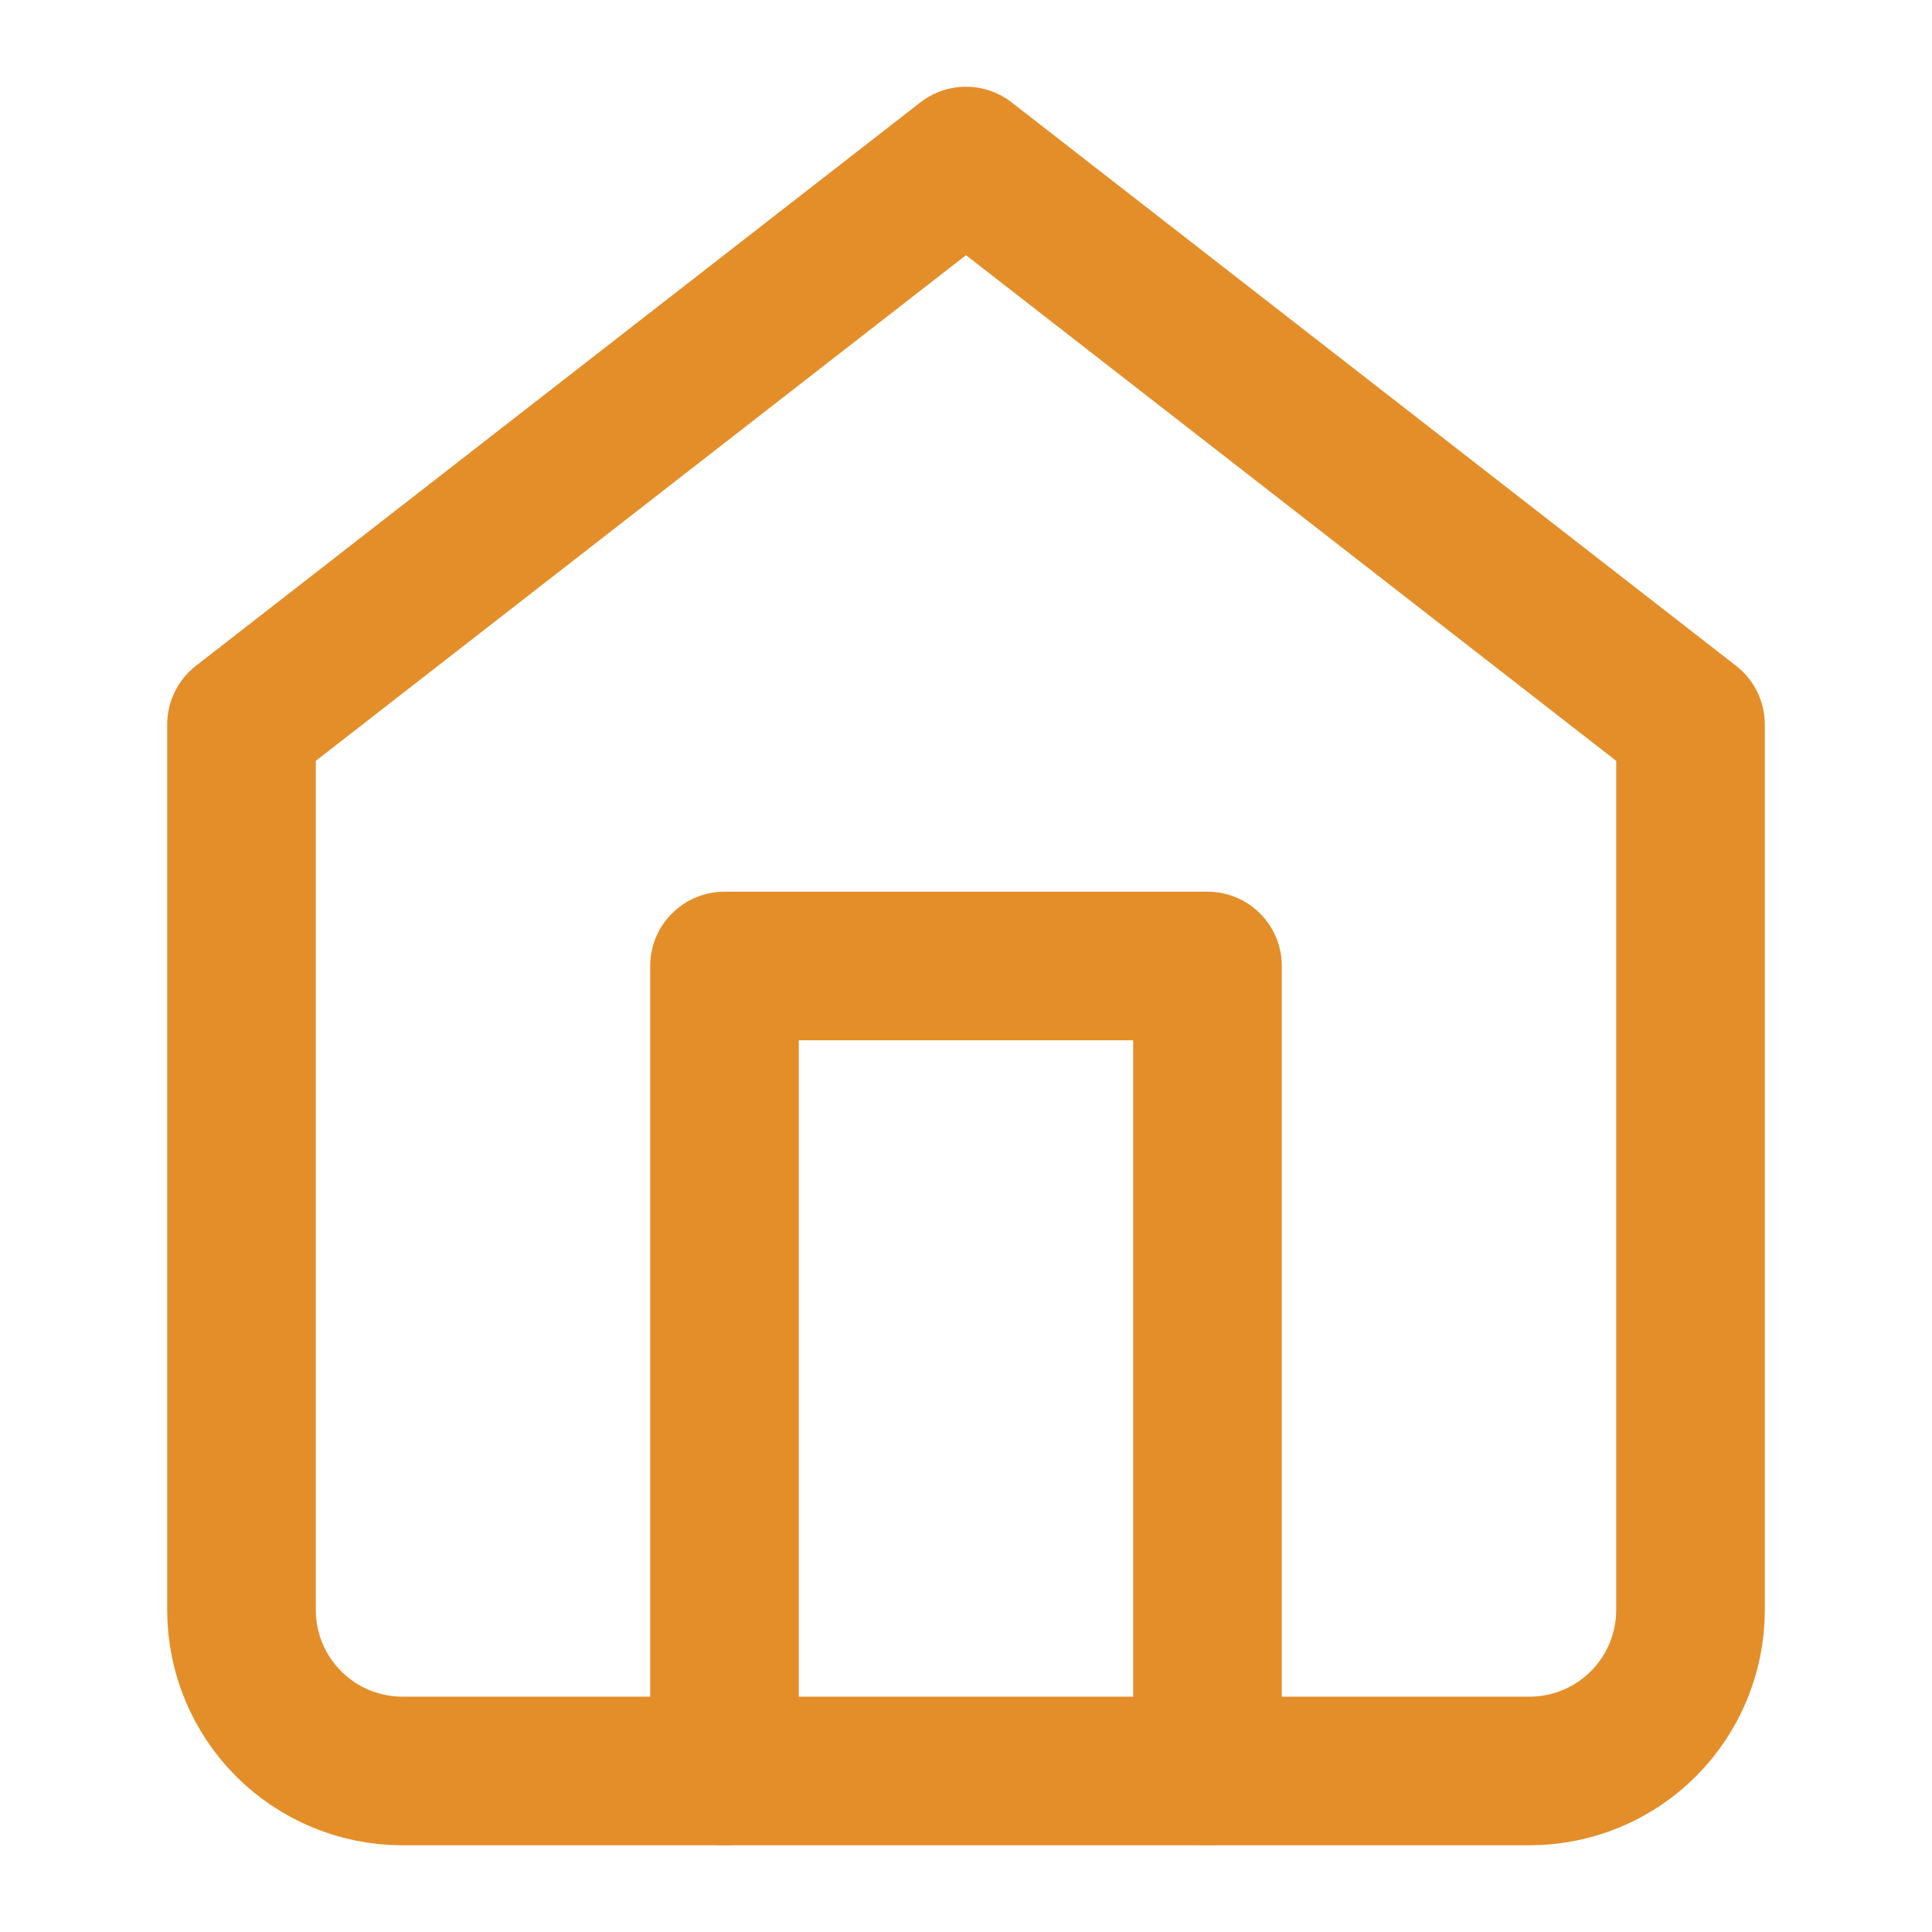 <?xml version="1.0" encoding="UTF-8"?> <svg xmlns="http://www.w3.org/2000/svg" width="26" height="26" viewBox="0 0 26 26" fill="none"> <path d="M3.25 9.75L13 2.167L22.75 9.75V21.667C22.75 22.241 22.522 22.792 22.115 23.199C21.709 23.605 21.158 23.833 20.583 23.833H5.417C4.842 23.833 4.291 23.605 3.885 23.199C3.478 22.792 3.25 22.241 3.25 21.667V9.75Z" stroke="#E48E29" stroke-width="2" stroke-linecap="round" stroke-linejoin="round"></path> <path d="M9.75 23.833V13H16.25V23.833" stroke="#E48E29" stroke-width="2" stroke-linecap="round" stroke-linejoin="round"></path> </svg> 